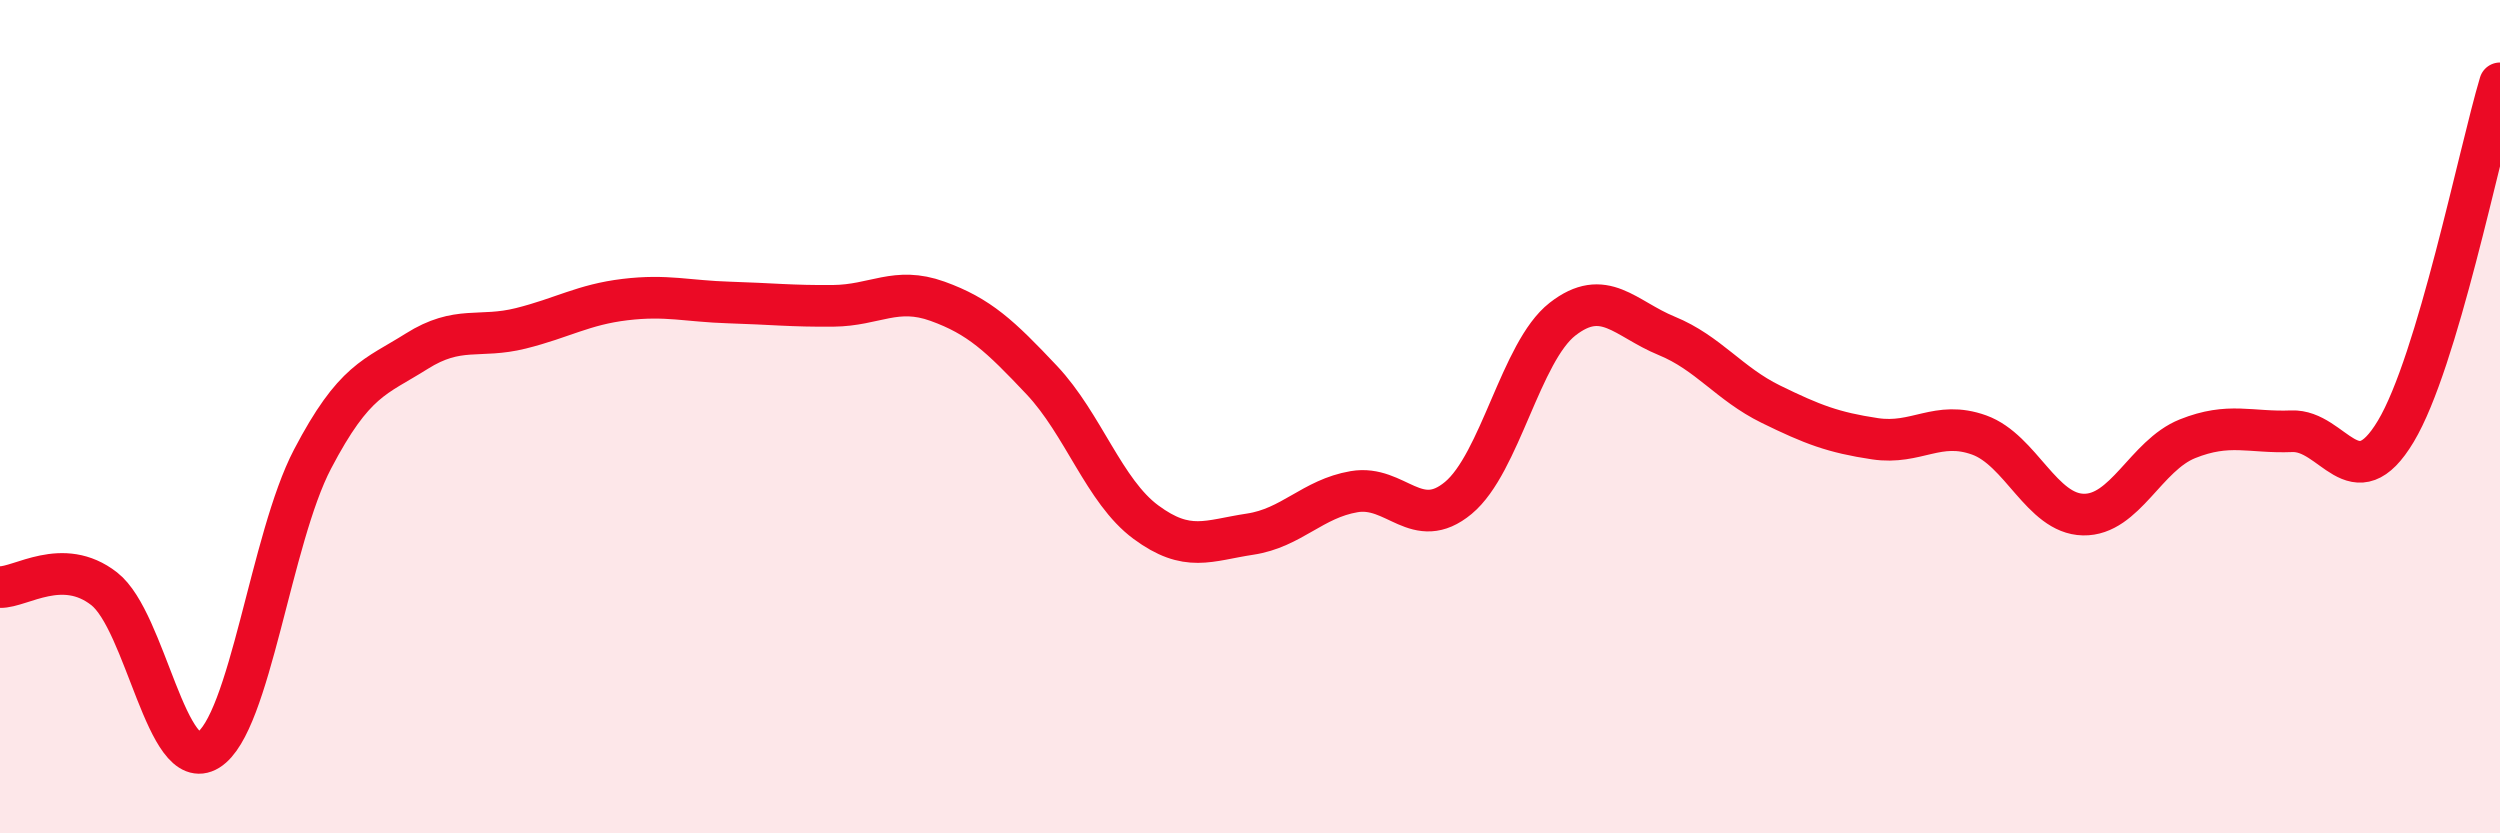 
    <svg width="60" height="20" viewBox="0 0 60 20" xmlns="http://www.w3.org/2000/svg">
      <path
        d="M 0,14.09 C 0.5,14.1 1.5,13.35 2.5,14.13 C 3.5,14.91 4,18.62 5,18 C 6,17.38 6.5,12.93 7.5,11.02 C 8.5,9.11 9,9.06 10,8.43 C 11,7.8 11.5,8.13 12.5,7.88 C 13.5,7.63 14,7.31 15,7.19 C 16,7.07 16.5,7.23 17.5,7.26 C 18.5,7.29 19,7.35 20,7.34 C 21,7.33 21.5,6.87 22.5,7.23 C 23.5,7.59 24,8.06 25,9.12 C 26,10.18 26.5,11.79 27.5,12.53 C 28.5,13.27 29,12.97 30,12.82 C 31,12.67 31.5,11.97 32.5,11.8 C 33.5,11.63 34,12.78 35,11.95 C 36,11.12 36.5,8.44 37.5,7.66 C 38.5,6.88 39,7.65 40,8.06 C 41,8.47 41.5,9.21 42.5,9.7 C 43.5,10.19 44,10.38 45,10.53 C 46,10.68 46.5,10.08 47.5,10.44 C 48.5,10.8 49,12.33 50,12.35 C 51,12.37 51.5,10.93 52.5,10.53 C 53.5,10.13 54,10.39 55,10.35 C 56,10.31 56.5,12.02 57.5,10.35 C 58.5,8.68 59.5,3.67 60,2L60 20L0 20Z"
        fill="#EB0A25"
        opacity="0.1"
        stroke-linecap="round"
        stroke-linejoin="round"
      />
      <path
        d="M 0,14.09 C 0.5,14.1 1.5,13.35 2.5,14.13 C 3.5,14.91 4,18.62 5,18 C 6,17.38 6.5,12.93 7.5,11.02 C 8.5,9.11 9,9.06 10,8.43 C 11,7.8 11.5,8.13 12.5,7.88 C 13.5,7.63 14,7.31 15,7.19 C 16,7.07 16.5,7.23 17.5,7.26 C 18.5,7.29 19,7.35 20,7.34 C 21,7.33 21.5,6.87 22.5,7.23 C 23.5,7.59 24,8.06 25,9.12 C 26,10.18 26.5,11.79 27.5,12.53 C 28.5,13.27 29,12.97 30,12.82 C 31,12.67 31.5,11.97 32.5,11.8 C 33.5,11.63 34,12.78 35,11.95 C 36,11.12 36.5,8.44 37.5,7.66 C 38.5,6.88 39,7.65 40,8.06 C 41,8.47 41.5,9.21 42.5,9.7 C 43.5,10.19 44,10.38 45,10.53 C 46,10.68 46.5,10.08 47.5,10.44 C 48.5,10.8 49,12.33 50,12.35 C 51,12.37 51.5,10.93 52.5,10.53 C 53.5,10.13 54,10.39 55,10.35 C 56,10.31 56.5,12.02 57.5,10.35 C 58.5,8.68 59.5,3.67 60,2"
        stroke="#EB0A25"
        stroke-width="1"
        fill="none"
        stroke-linecap="round"
        stroke-linejoin="round"
      />
    </svg>
  